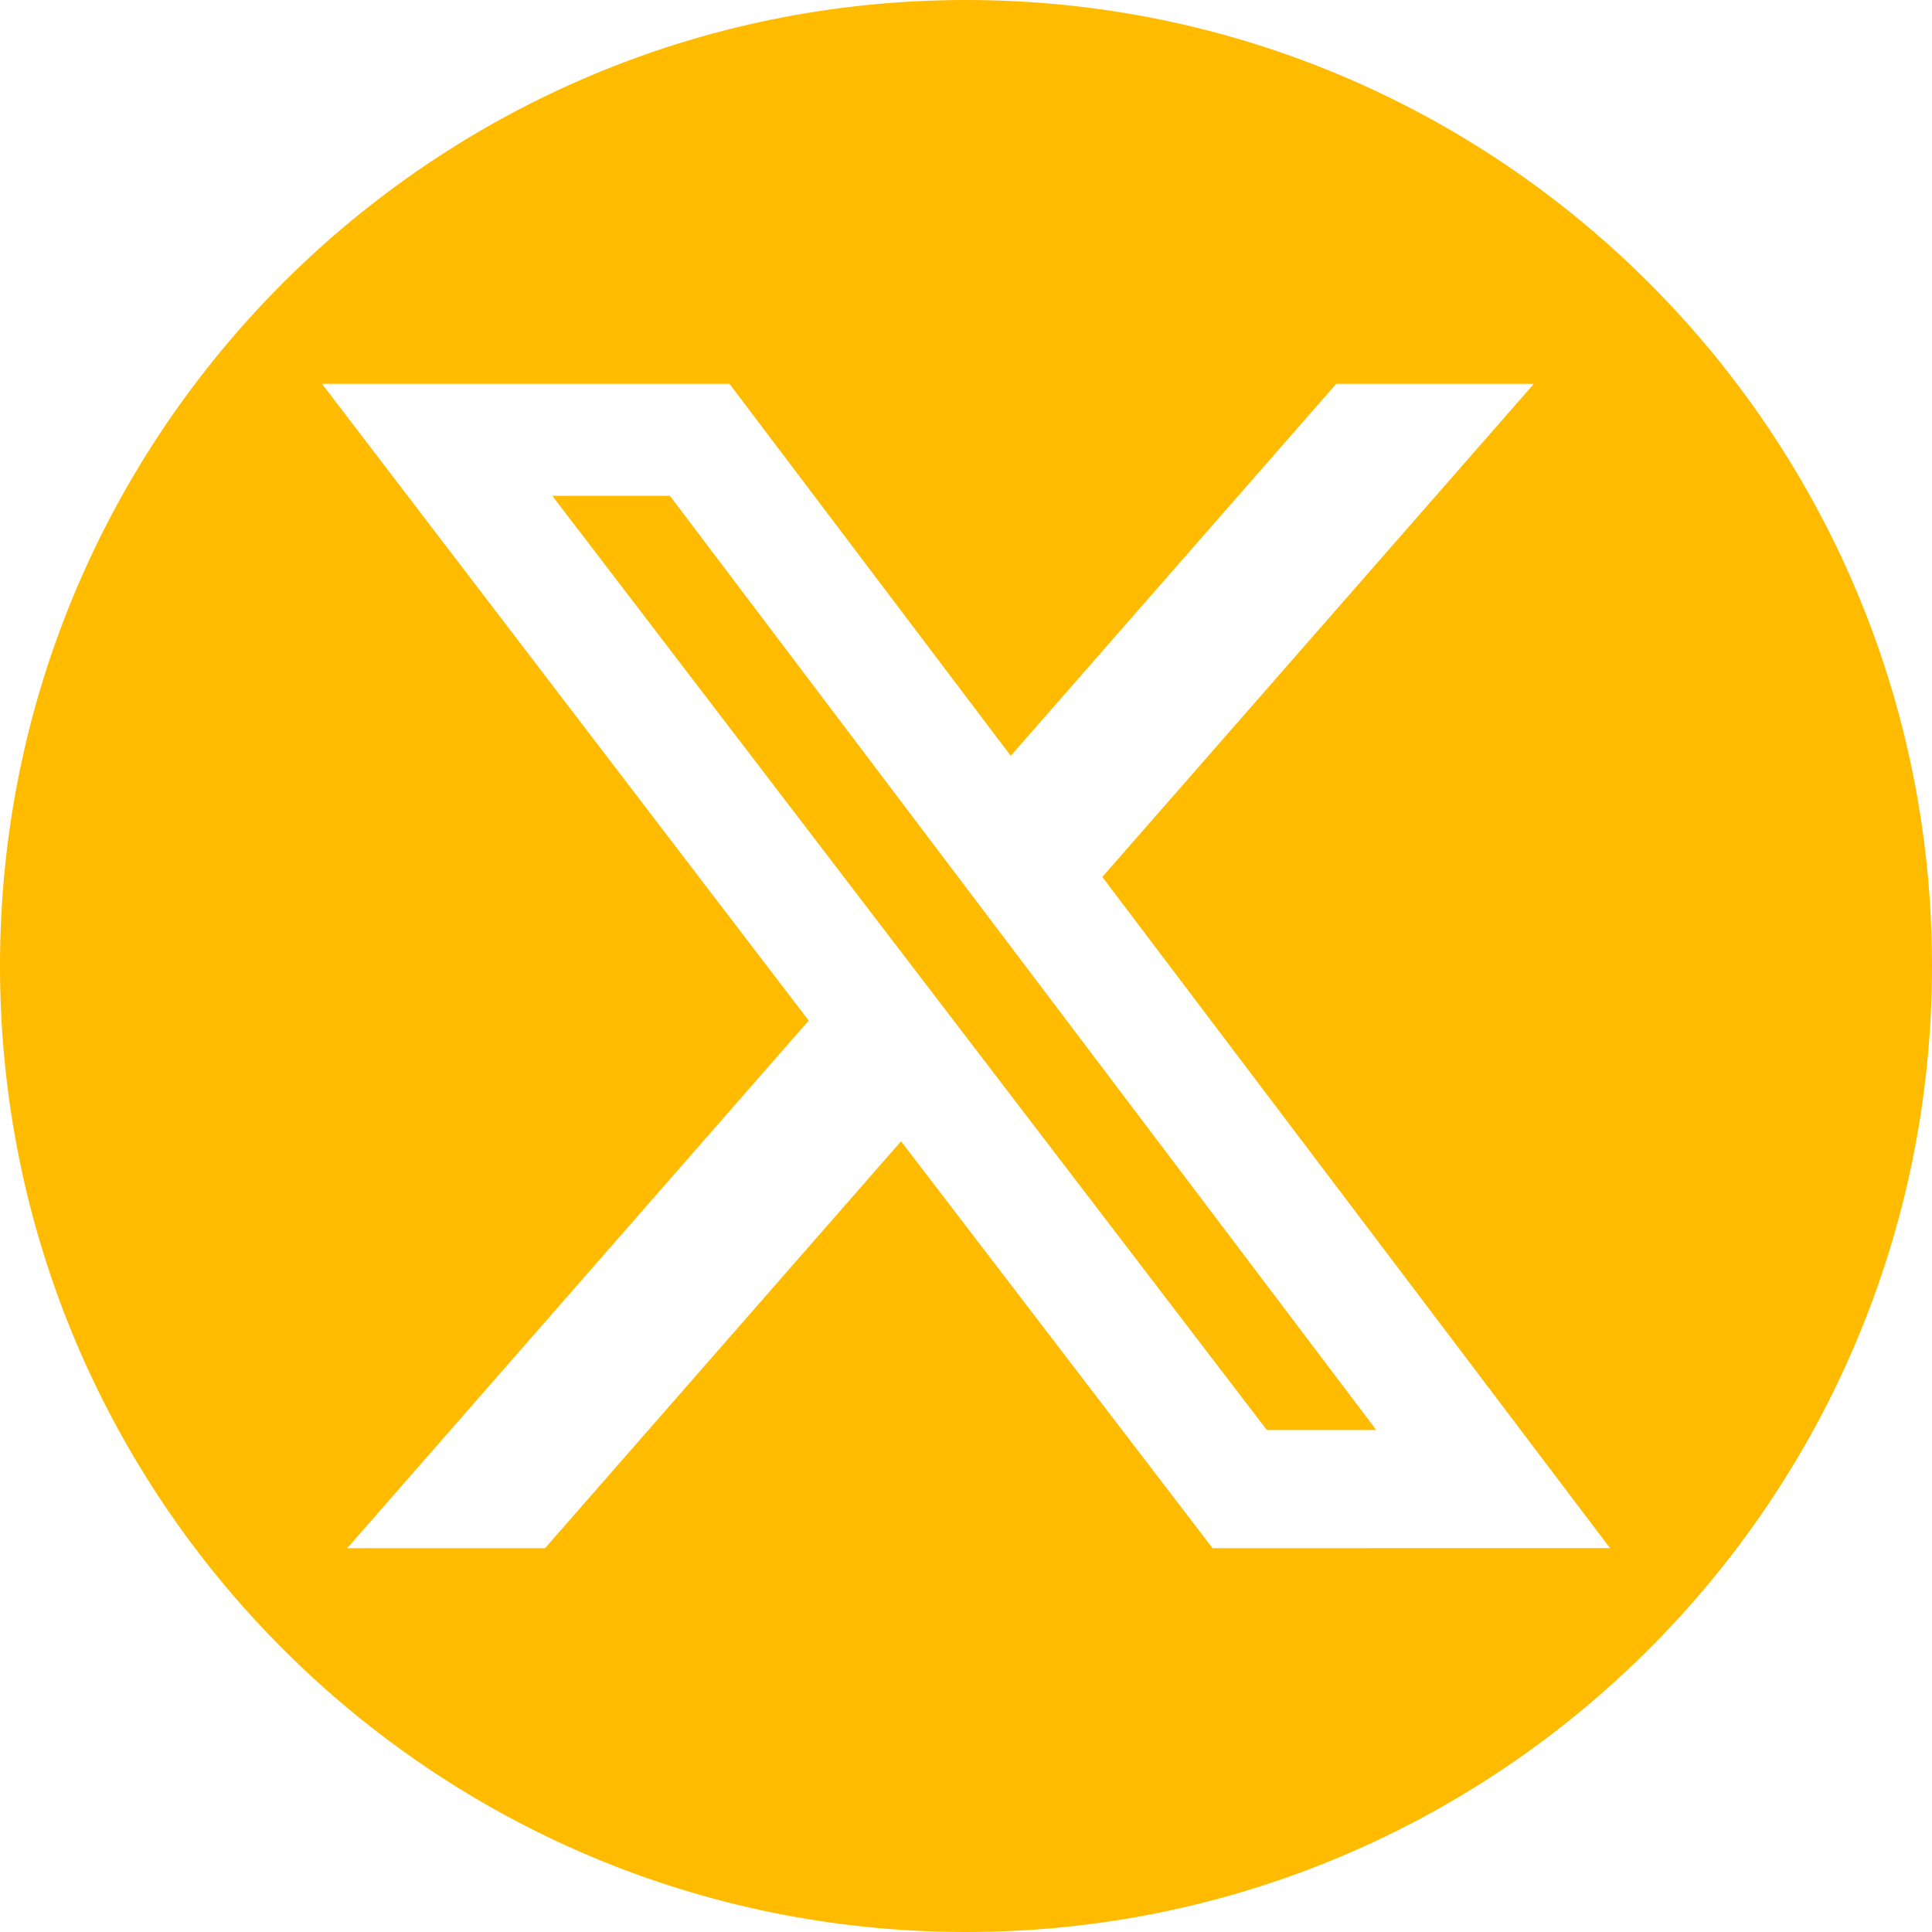 <svg width="60" height="60" viewBox="0 0 60 60" fill="none" xmlns="http://www.w3.org/2000/svg">
    <path d="M17.152 15.398L39.342 44.41H42.742L20.805 15.398H17.152Z" fill="#FFBB00"/>
    <path d="M30 0C13.432 0 0 13.432 0 30C0 46.568 13.432 60 30 60C46.568 60 60 46.568 60 30C60 13.432 46.568 0 30 0ZM37.657 48.08L27.983 35.443L16.927 48.08H10.783L25.115 31.695L10 11.92H22.655L31.39 23.473L41.498 11.92H47.635L34.233 27.235L50 48.078L37.657 48.08Z" fill="#FFBB00"/>
</svg>
